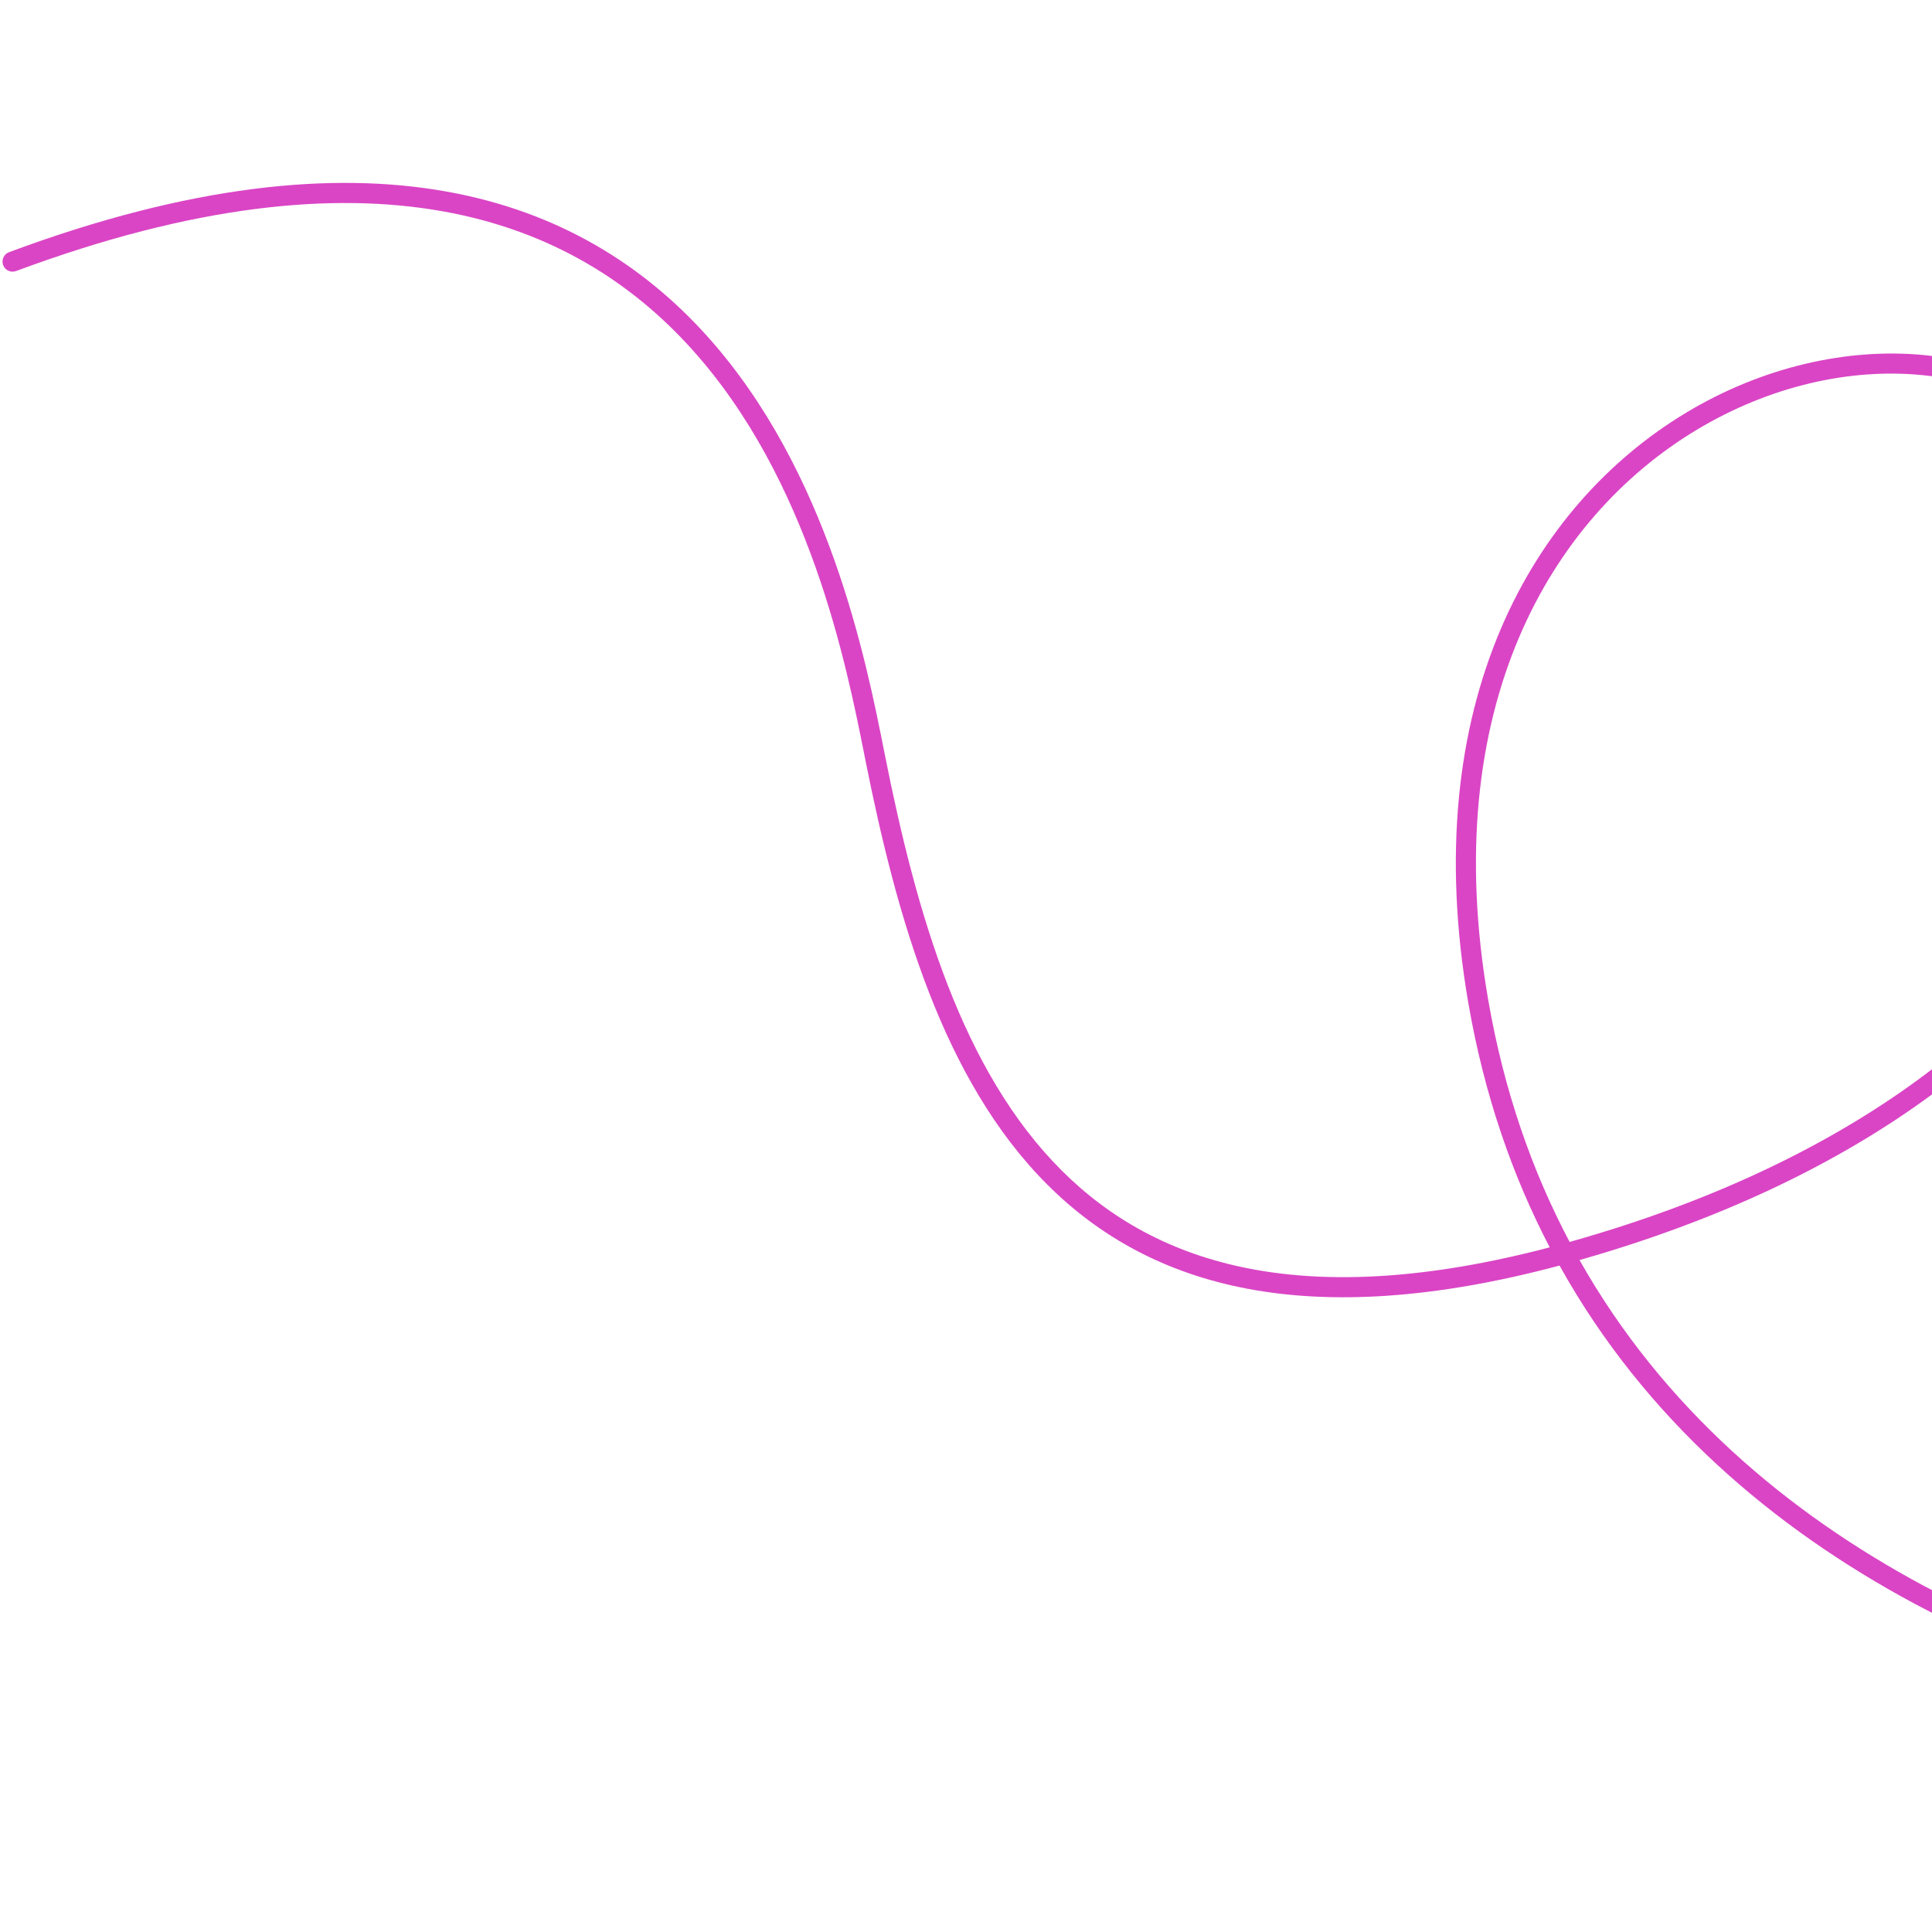 <?xml version="1.0" encoding="UTF-8"?> <svg xmlns="http://www.w3.org/2000/svg" xmlns:xlink="http://www.w3.org/1999/xlink" xmlns:svgjs="http://svgjs.com/svgjs" id="SvgjsSvg1001" width="288" height="288" version="1.1"><defs id="SvgjsDefs1002"></defs><g id="SvgjsG1008"><svg xmlns="http://www.w3.org/2000/svg" fill="none" viewBox="0 0 384 313" width="288" height="288"><path fill="#da45c5" fill-rule="evenodd" d="M0.626 17.193C1.011 18.228 2.162 18.755 3.197 18.37C38.584 5.209 66.292 2.611 88.041 6.507C109.756 10.397 125.685 20.787 137.504 33.898C160.941 59.9 168.234 96.6 171.831 114.698L171.97 115.399C178.228 146.862 187.385 179.191 208.169 199.955C228.721 220.487 260.2 229.328 309.971 216.041C326.994 246.639 352.654 268.288 380.477 283.218C421.977 305.487 468.382 312.875 498.502 312.852C499.606 312.851 500.501 311.955 500.5 310.851C500.499 309.746 499.603 308.852 498.499 308.853C468.899 308.875 423.173 301.59 382.368 279.694C355.355 265.198 330.539 244.329 313.943 214.945C369.548 199.122 404.266 171.255 421.107 141.386C438.026 111.379 436.84 79.395 420.599 56.141C403.038 30.997 365.336 28.367 335.148 46.517C304.715 64.815 281.521 104.237 291.853 163.922C294.999 182.096 300.591 198.192 308.019 212.421C259.68 225.118 230.097 216.209 210.995 197.126C191.152 177.302 182.153 146.097 175.892 114.619C175.834 114.328 175.775 114.031 175.715 113.728C172.128 95.664 164.658 58.05 140.474 31.221C128.126 17.522 111.425 6.634 88.746 2.571C66.099 -1.486 37.647 1.29 1.803 14.622C0.768 15.007 0.241 16.158 0.626 17.193ZM311.974 211.346C304.52 197.268 298.921 181.306 295.794 163.24C285.711 105 308.342 67.3 337.209 49.944C366.32 32.441 401.394 35.627 417.32 58.43C432.563 80.255 433.894 110.565 417.624 139.422C401.352 168.282 367.41 195.733 312.107 211.309C312.062 211.321 312.018 211.333 311.974 211.346Z" clip-rule="evenodd" class="colorF98293 svgShape"></path></svg></g></svg> 